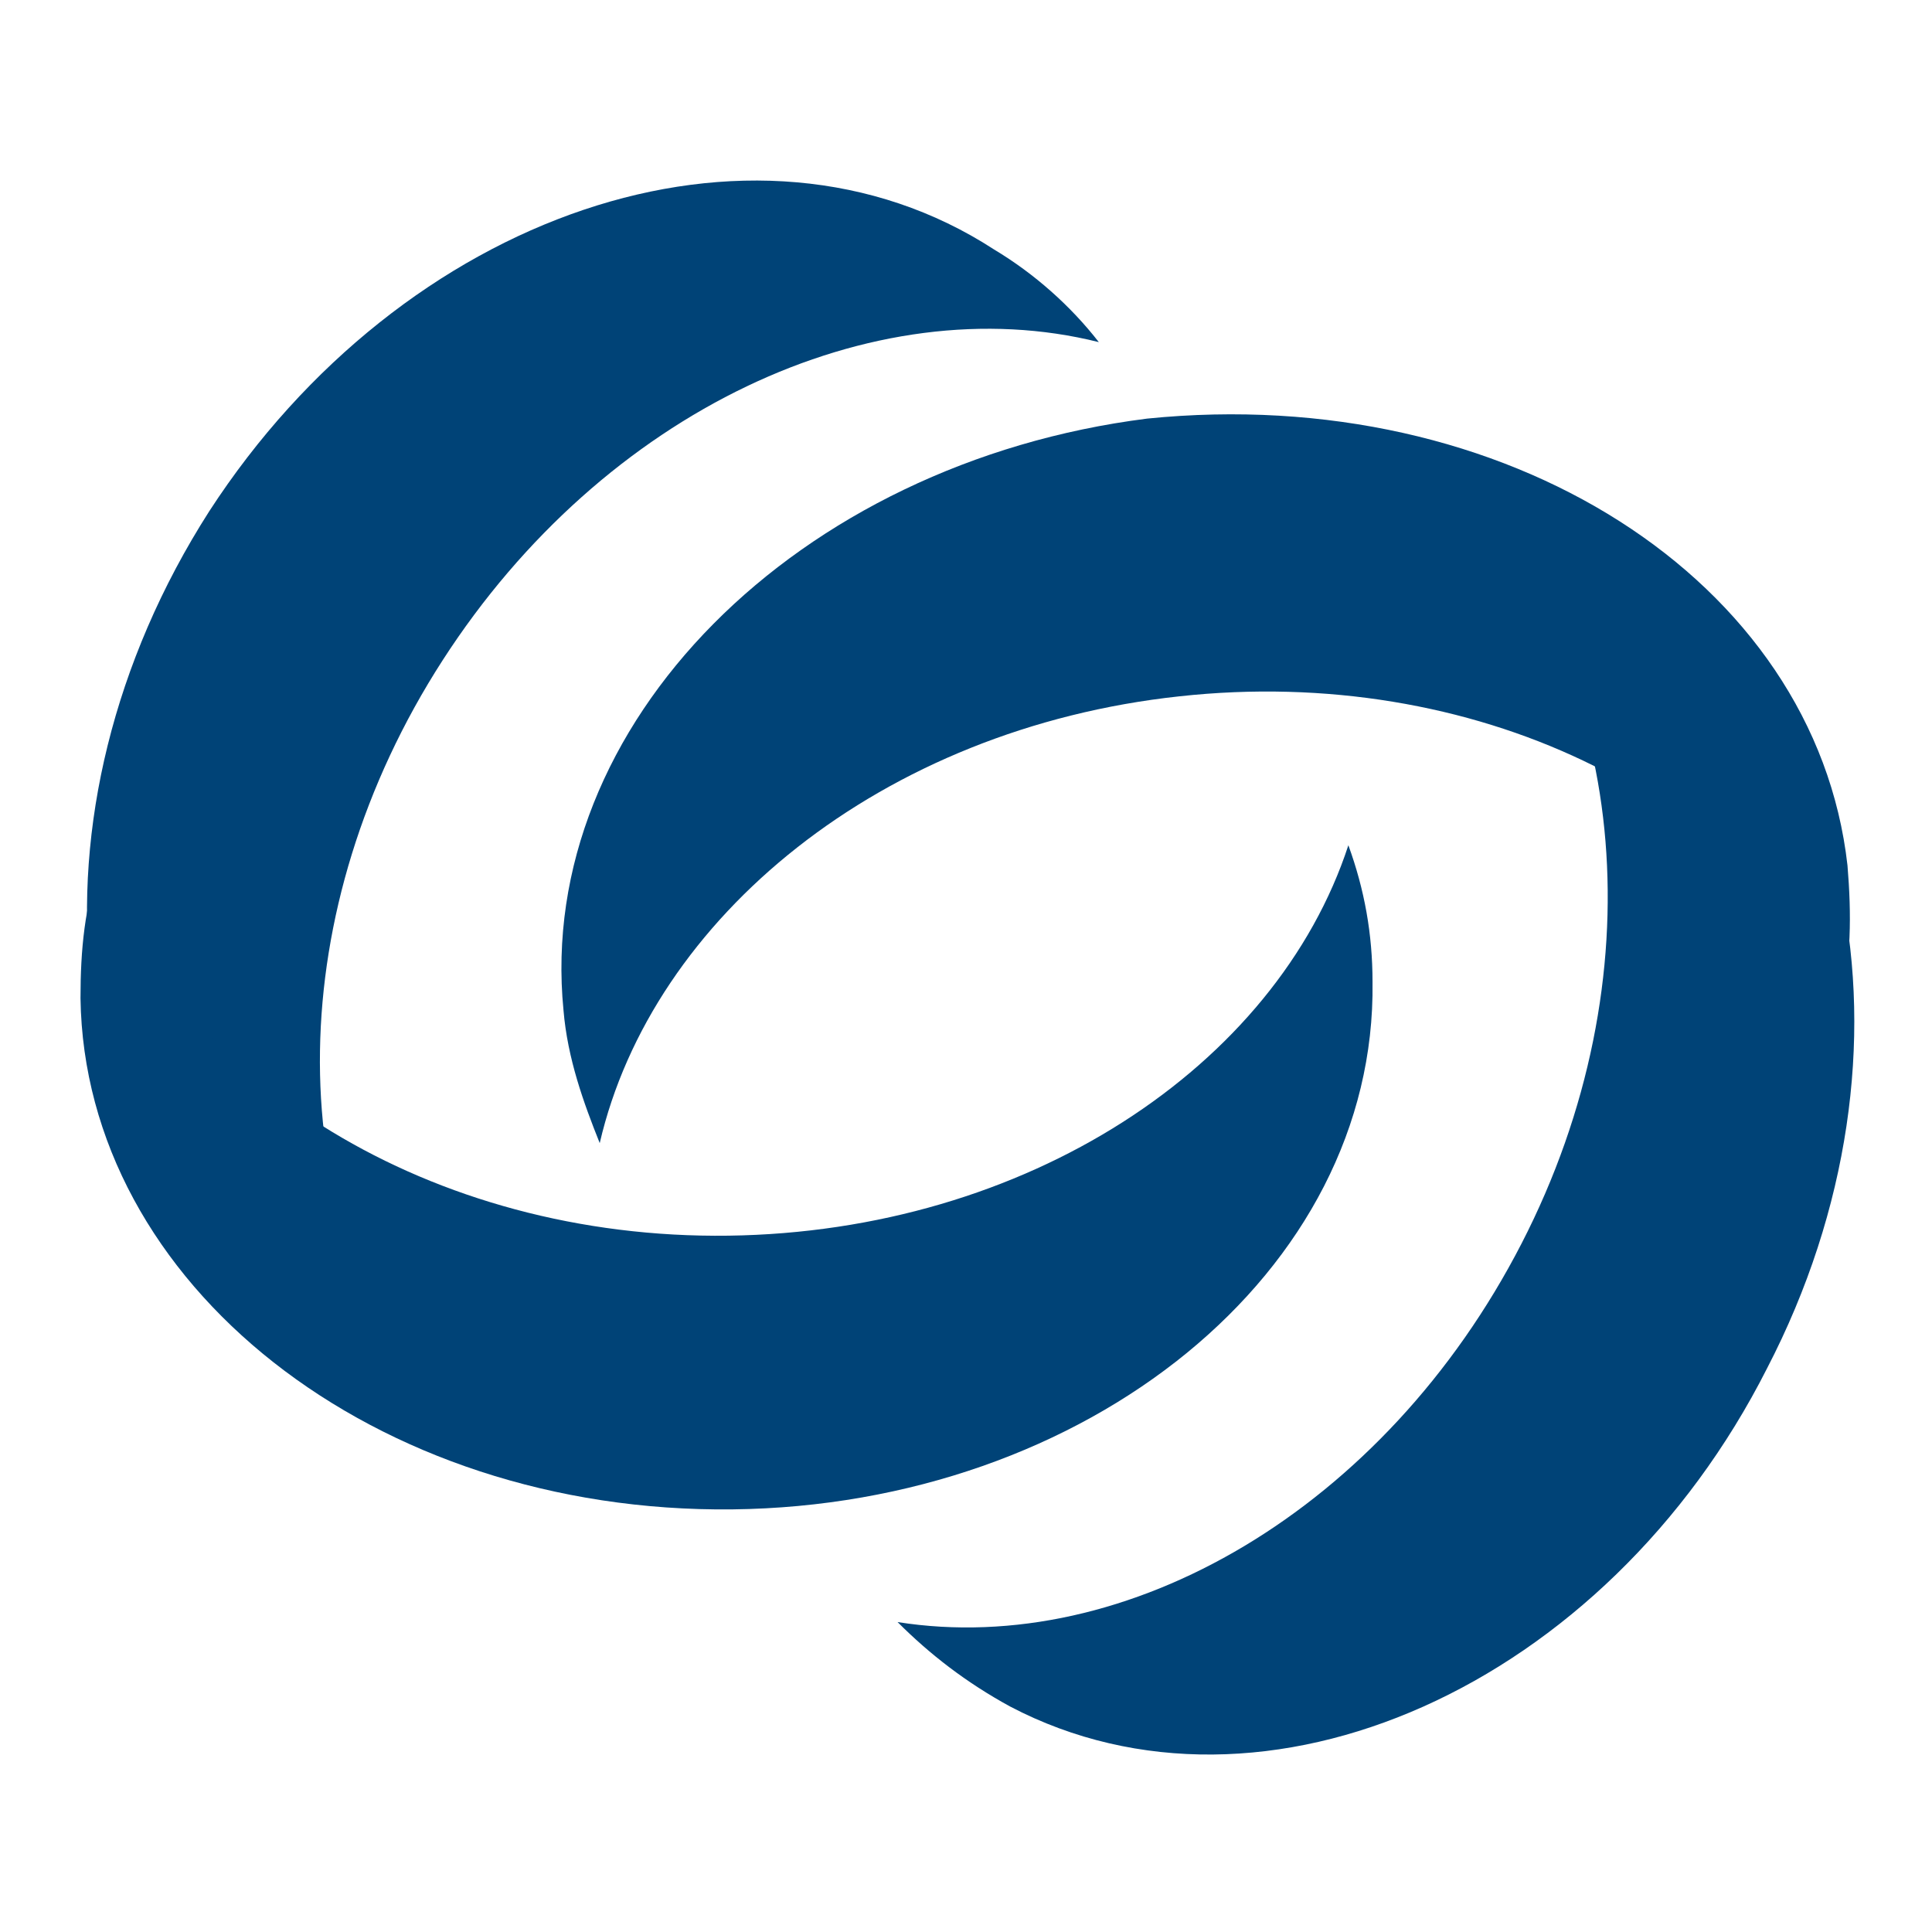 <?xml version="1.0" encoding="utf-8"?>
<!-- Generator: Adobe Illustrator 27.6.1, SVG Export Plug-In . SVG Version: 6.00 Build 0)  -->
<svg version="1.1" id="Layer_1" xmlns="http://www.w3.org/2000/svg" xmlns:xlink="http://www.w3.org/1999/xlink" x="0px" y="0px"
	 viewBox="0 0 48 48" style="enable-background:new 0 0 48 48;" xml:space="preserve">
<style type="text/css">
	.st0{fill:#004377;}
</style>
<g>
	<g>
		<path class="st0" d="M11,16.4c4-6.2,10.7-9.3,16.3-7.9c-0.7-0.9-1.6-1.7-2.6-2.3c-6-3.9-14.7-0.9-19.5,6.5
			c-4.8,7.5-3.8,16.6,2.2,20.5c1,0.6,2.1,1.1,3.2,1.4C7,30,7,22.6,11,16.4z"/>
		<path class="st0" d="M34.1,24.4c0-1.2-0.2-2.3-0.6-3.4c-1.8,5.5-8,9.6-15.4,9.7c-7.4,0.1-13.7-3.9-15.6-9.3
			C2.1,22.5,2,23.6,2,24.8c0.1,7.1,7.3,12.8,16.2,12.7C27,37.4,34.2,31.6,34.1,24.4z"/>
		<path class="st0" d="M37.8,30.9c-3.4,6.6-9.8,10.3-15.5,9.4c0.8,0.8,1.7,1.5,2.8,2.1c6.3,3.3,14.8-0.5,18.8-8.4
			c4.1-7.9,2.2-16.9-4.1-20.2c-1.1-0.5-2.2-0.9-3.3-1.1C40.4,16.9,41.2,24.3,37.8,30.9z"/>
		<path class="st0" d="M14,25.1c0.1,1.2,0.5,2.3,0.9,3.3c1.3-5.6,7-10.3,14.4-11.1c7.3-0.8,14,2.5,16.4,7.7c0.3-1.1,0.3-2.3,0.2-3.5
			c-0.8-7.1-8.5-12-17.4-11.1C19.8,11.5,13.3,18,14,25.1z"/>
	</g>
</g>
</svg>

